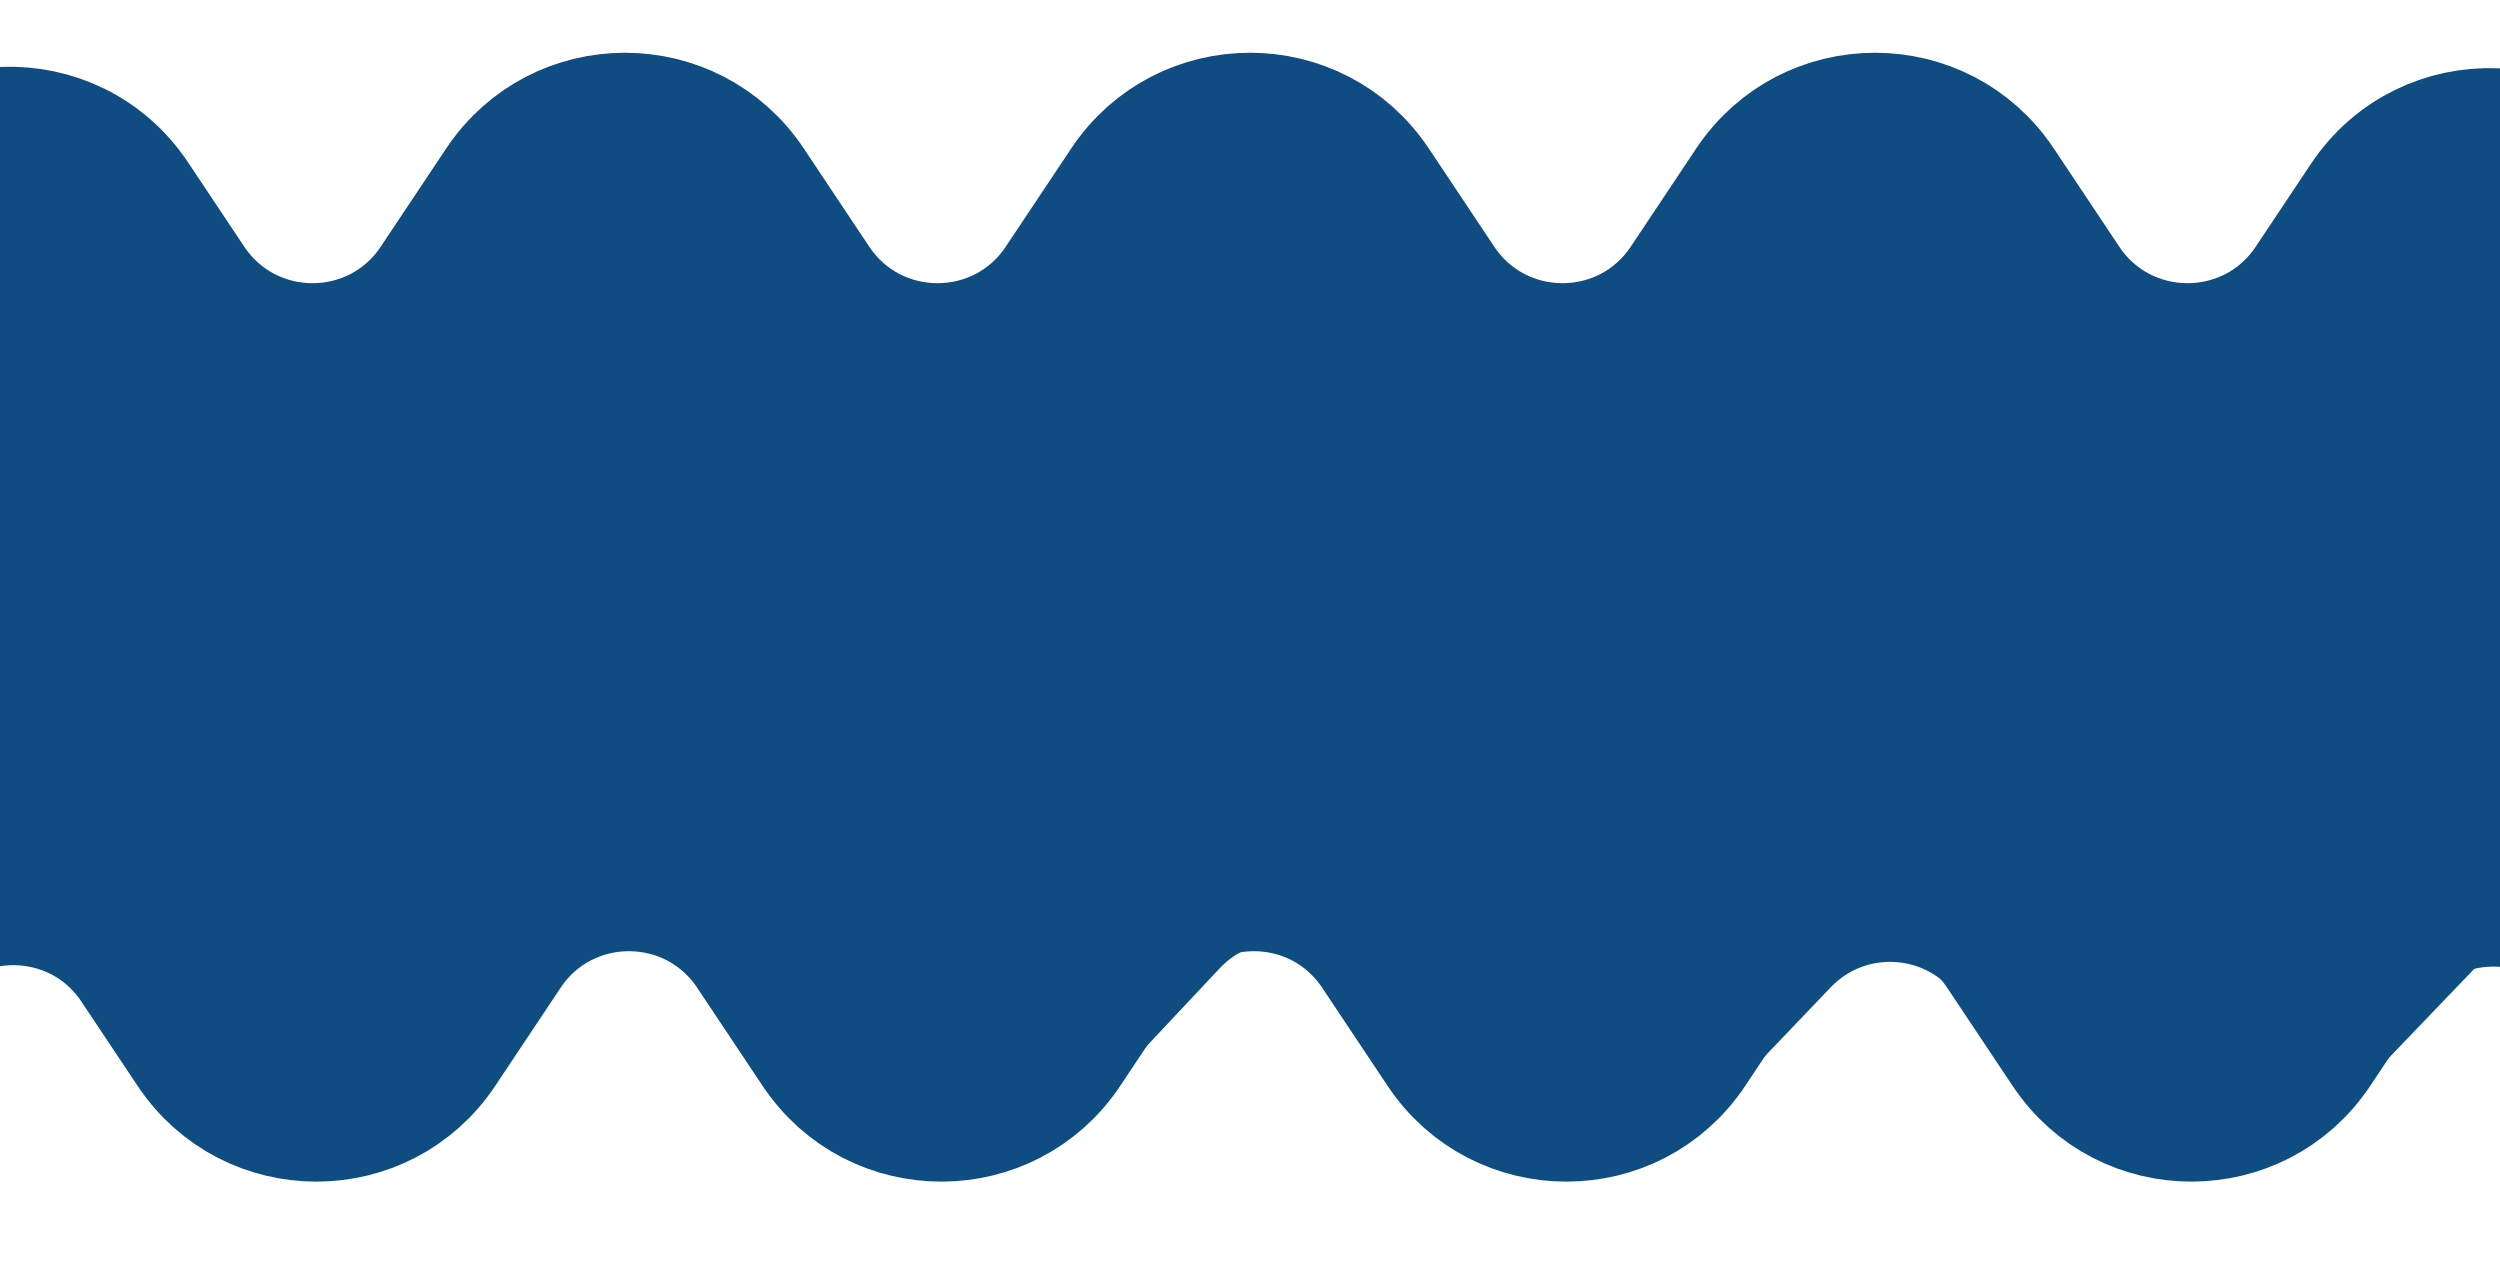 <svg width="320" height="163" viewBox="0 0 320 163" fill="none" xmlns="http://www.w3.org/2000/svg">
<path d="M104.191 36.287L95.809 23.713C88.288 12.432 71.712 12.432 64.191 23.713L55.809 36.287C48.288 47.568 31.712 47.568 24.191 36.287L17.002 25.503C9.179 13.769 -8.249 14.346 -15.278 26.571L-31.971 55.602C-33.628 58.484 -34.5 61.749 -34.5 65.073V66.889C-34.5 75.267 -29.012 82.657 -20.991 85.078L-13.736 87.269C-10.002 88.395 -6.707 90.644 -4.295 93.708L24.612 130.445C32.361 140.292 47.353 140.074 54.811 130.005L75.675 101.838C78.076 98.598 82.63 97.879 85.912 100.223C86.632 100.737 87.253 101.376 87.747 102.109L106.693 130.241C113.507 140.359 127.955 141.526 136.305 132.632L149.926 118.122C158.201 109.308 172.496 110.362 179.388 120.295L186.732 130.878C193.585 140.755 207.774 141.865 216.079 133.173L228.196 120.492C236.069 112.254 249.372 112.75 256.609 121.552L266.417 133.48C273.645 142.271 286.927 142.778 294.805 134.565L316.26 112.197C321.444 106.792 330.436 108.253 333.642 115.022C338.526 125.332 354 121.852 354 110.444V65.009C354 61.726 353.15 58.501 351.532 55.644L335.214 26.849C328.236 14.535 310.73 13.906 302.878 25.683L295.809 36.287C288.288 47.568 271.712 47.568 264.191 36.287L255.809 23.713C248.288 12.432 231.712 12.432 224.191 23.713L215.809 36.287C208.288 47.568 191.712 47.568 184.191 36.287L175.809 23.713C168.288 12.432 151.712 12.432 144.191 23.713L135.809 36.287C128.288 47.568 111.712 47.568 104.191 36.287Z" fill="#0F4C82" stroke="#0F4C82" stroke-width="17"/>
<path d="M354.5 158L335.718 124.855C328.739 112.54 311.23 111.906 303.378 123.683L296.309 134.287C288.788 145.567 272.212 145.568 264.691 134.287L256.309 121.713C248.788 110.433 232.212 110.432 224.691 121.713L216.309 134.287C208.788 145.567 192.212 145.568 184.691 134.287L176.309 121.713C168.788 110.433 152.212 110.432 144.691 121.713L136.309 134.287C128.788 145.567 112.212 145.568 104.691 134.287L96.309 121.713C88.788 110.433 72.212 110.432 64.691 121.713L56.309 134.287C48.788 145.567 32.212 145.568 24.691 134.287L17.502 123.503C9.679 111.769 -7.749 112.346 -14.778 124.571L-34 158" stroke="#0F4C82" stroke-width="17"/>
</svg>
